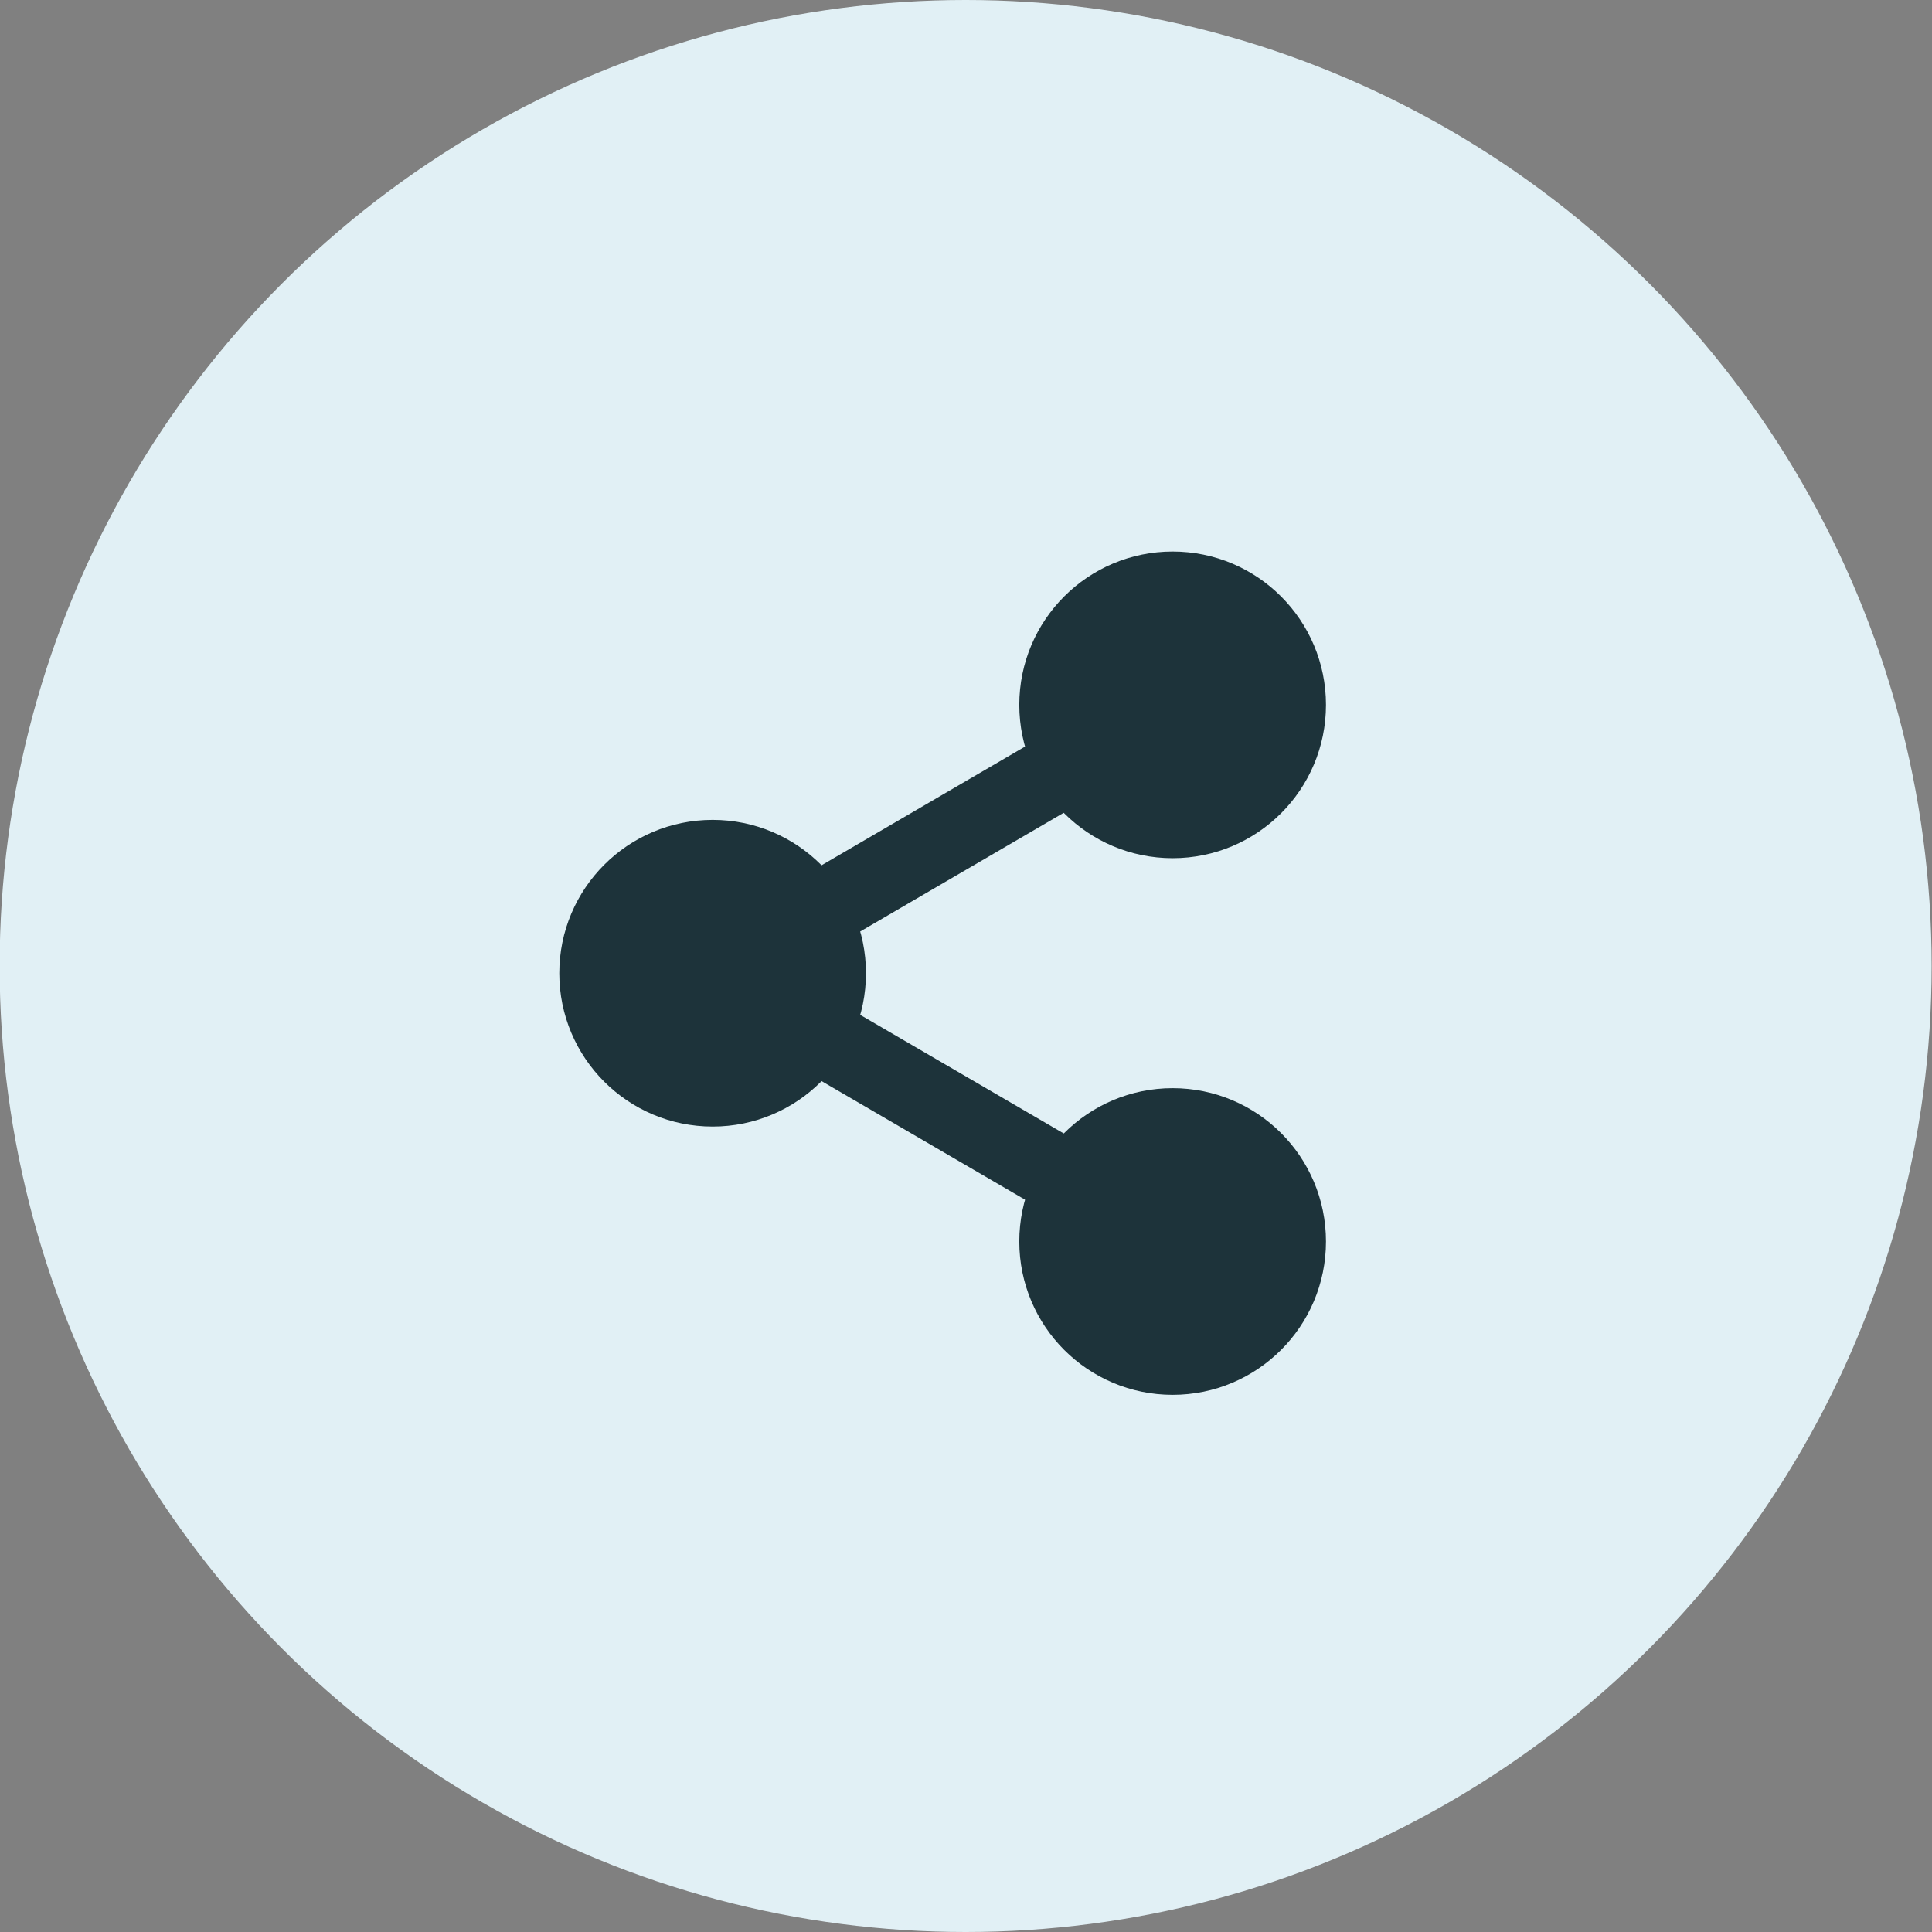 <svg width="42" height="42" viewBox="0 0 42 42" fill="none" xmlns="http://www.w3.org/2000/svg">
<rect x="0" y="0" width="42" height="42" fill="#808080" stroke="none"/>
<circle cx="20.992" cy="21" r="21" fill="#E1F0F5"/>
<g clip-path="url(#clip0_35_2108)">
<path d="M25.492 17.823C26.873 17.823 27.992 16.704 27.992 15.323C27.992 13.943 26.873 12.823 25.492 12.823C24.111 12.823 22.992 13.943 22.992 15.323C22.992 16.704 24.111 17.823 25.492 17.823Z" fill="#1D333A" stroke="#1D333A" stroke-width="1.667" stroke-linecap="round" stroke-linejoin="round"/>
<path d="M15.492 23.657C16.872 23.657 17.992 22.538 17.992 21.157C17.992 19.776 16.872 18.657 15.492 18.657C14.111 18.657 12.992 19.776 12.992 21.157C12.992 22.538 14.111 23.657 15.492 23.657Z" fill="#1D333A" stroke="#1D333A" stroke-width="1.667" stroke-linecap="round" stroke-linejoin="round"/>
<path d="M25.492 29.489C26.873 29.489 27.992 28.37 27.992 26.989C27.992 25.608 26.873 24.489 25.492 24.489C24.111 24.489 22.992 25.608 22.992 26.989C22.992 28.37 24.111 29.489 25.492 29.489Z" fill="#1D333A" stroke="#1D333A" stroke-width="1.667" stroke-linecap="round" stroke-linejoin="round"/>
<path d="M17.65 22.415L23.342 25.732" stroke="#1D333A" stroke-width="1.667" stroke-linecap="round" stroke-linejoin="round"/>
<path d="M23.334 16.582L17.65 19.898" stroke="#1D333A" stroke-width="1.667" stroke-linecap="round" stroke-linejoin="round"/>
</g>
<defs>
<clipPath id="clip0_35_2108">
<rect width="20" height="20" fill="white" transform="translate(10.492 11.156)"/>
</clipPath>
</defs>
</svg>
